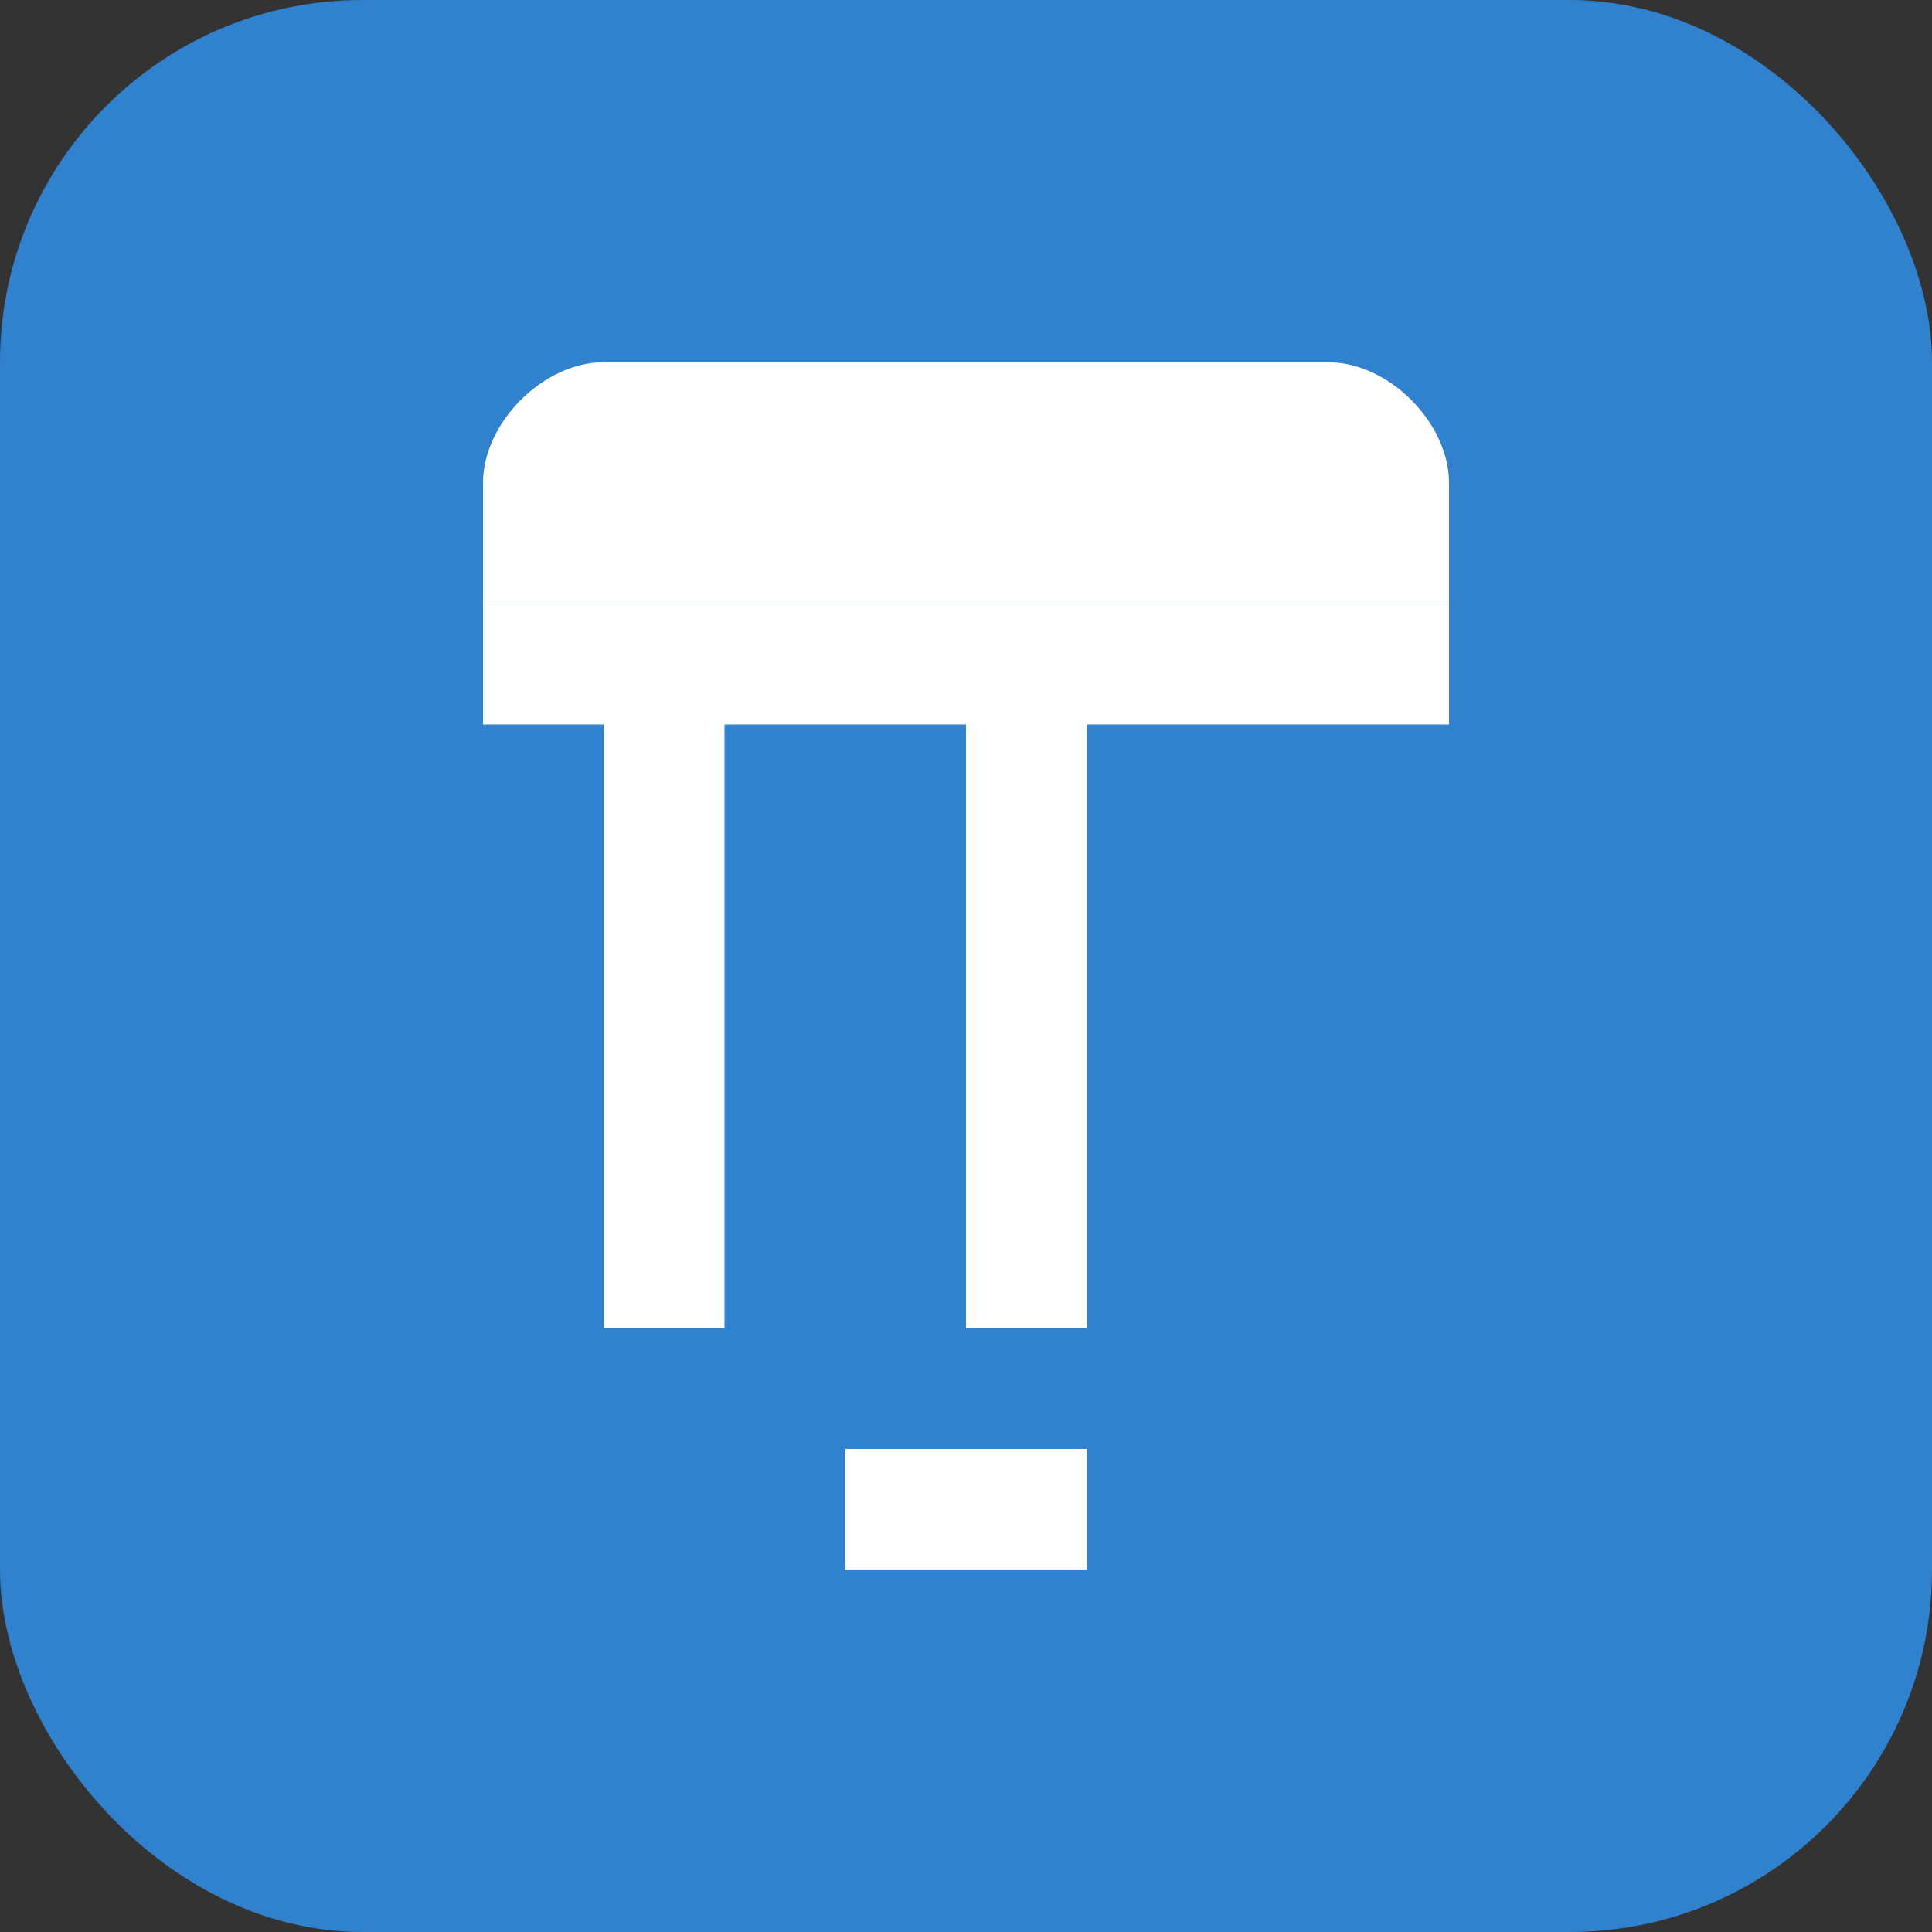 <svg width="16" height="16" viewBox="0 0 16 16" fill="none" xmlns="http://www.w3.org/2000/svg">
    <rect x="0" y="0" width="16" height="16" fill="#333333" stroke="none"/>
    <rect width="16" height="16" rx="3" fill="#3182ce"/>
    <path d="M4 5H12V6H9V11H8V6H6V11H5V6H4V5Z" fill="white"/>
    <path d="M5 3H11C11.5 3 12 3.5 12 4V5H4V4C4 3.5 4.5 3 5 3Z" fill="white"/>
    <circle cx="8" cy="13" r="1" fill="#3182ce"/>
    <rect x="7" y="12" width="2" height="1" fill="white"/>
</svg>